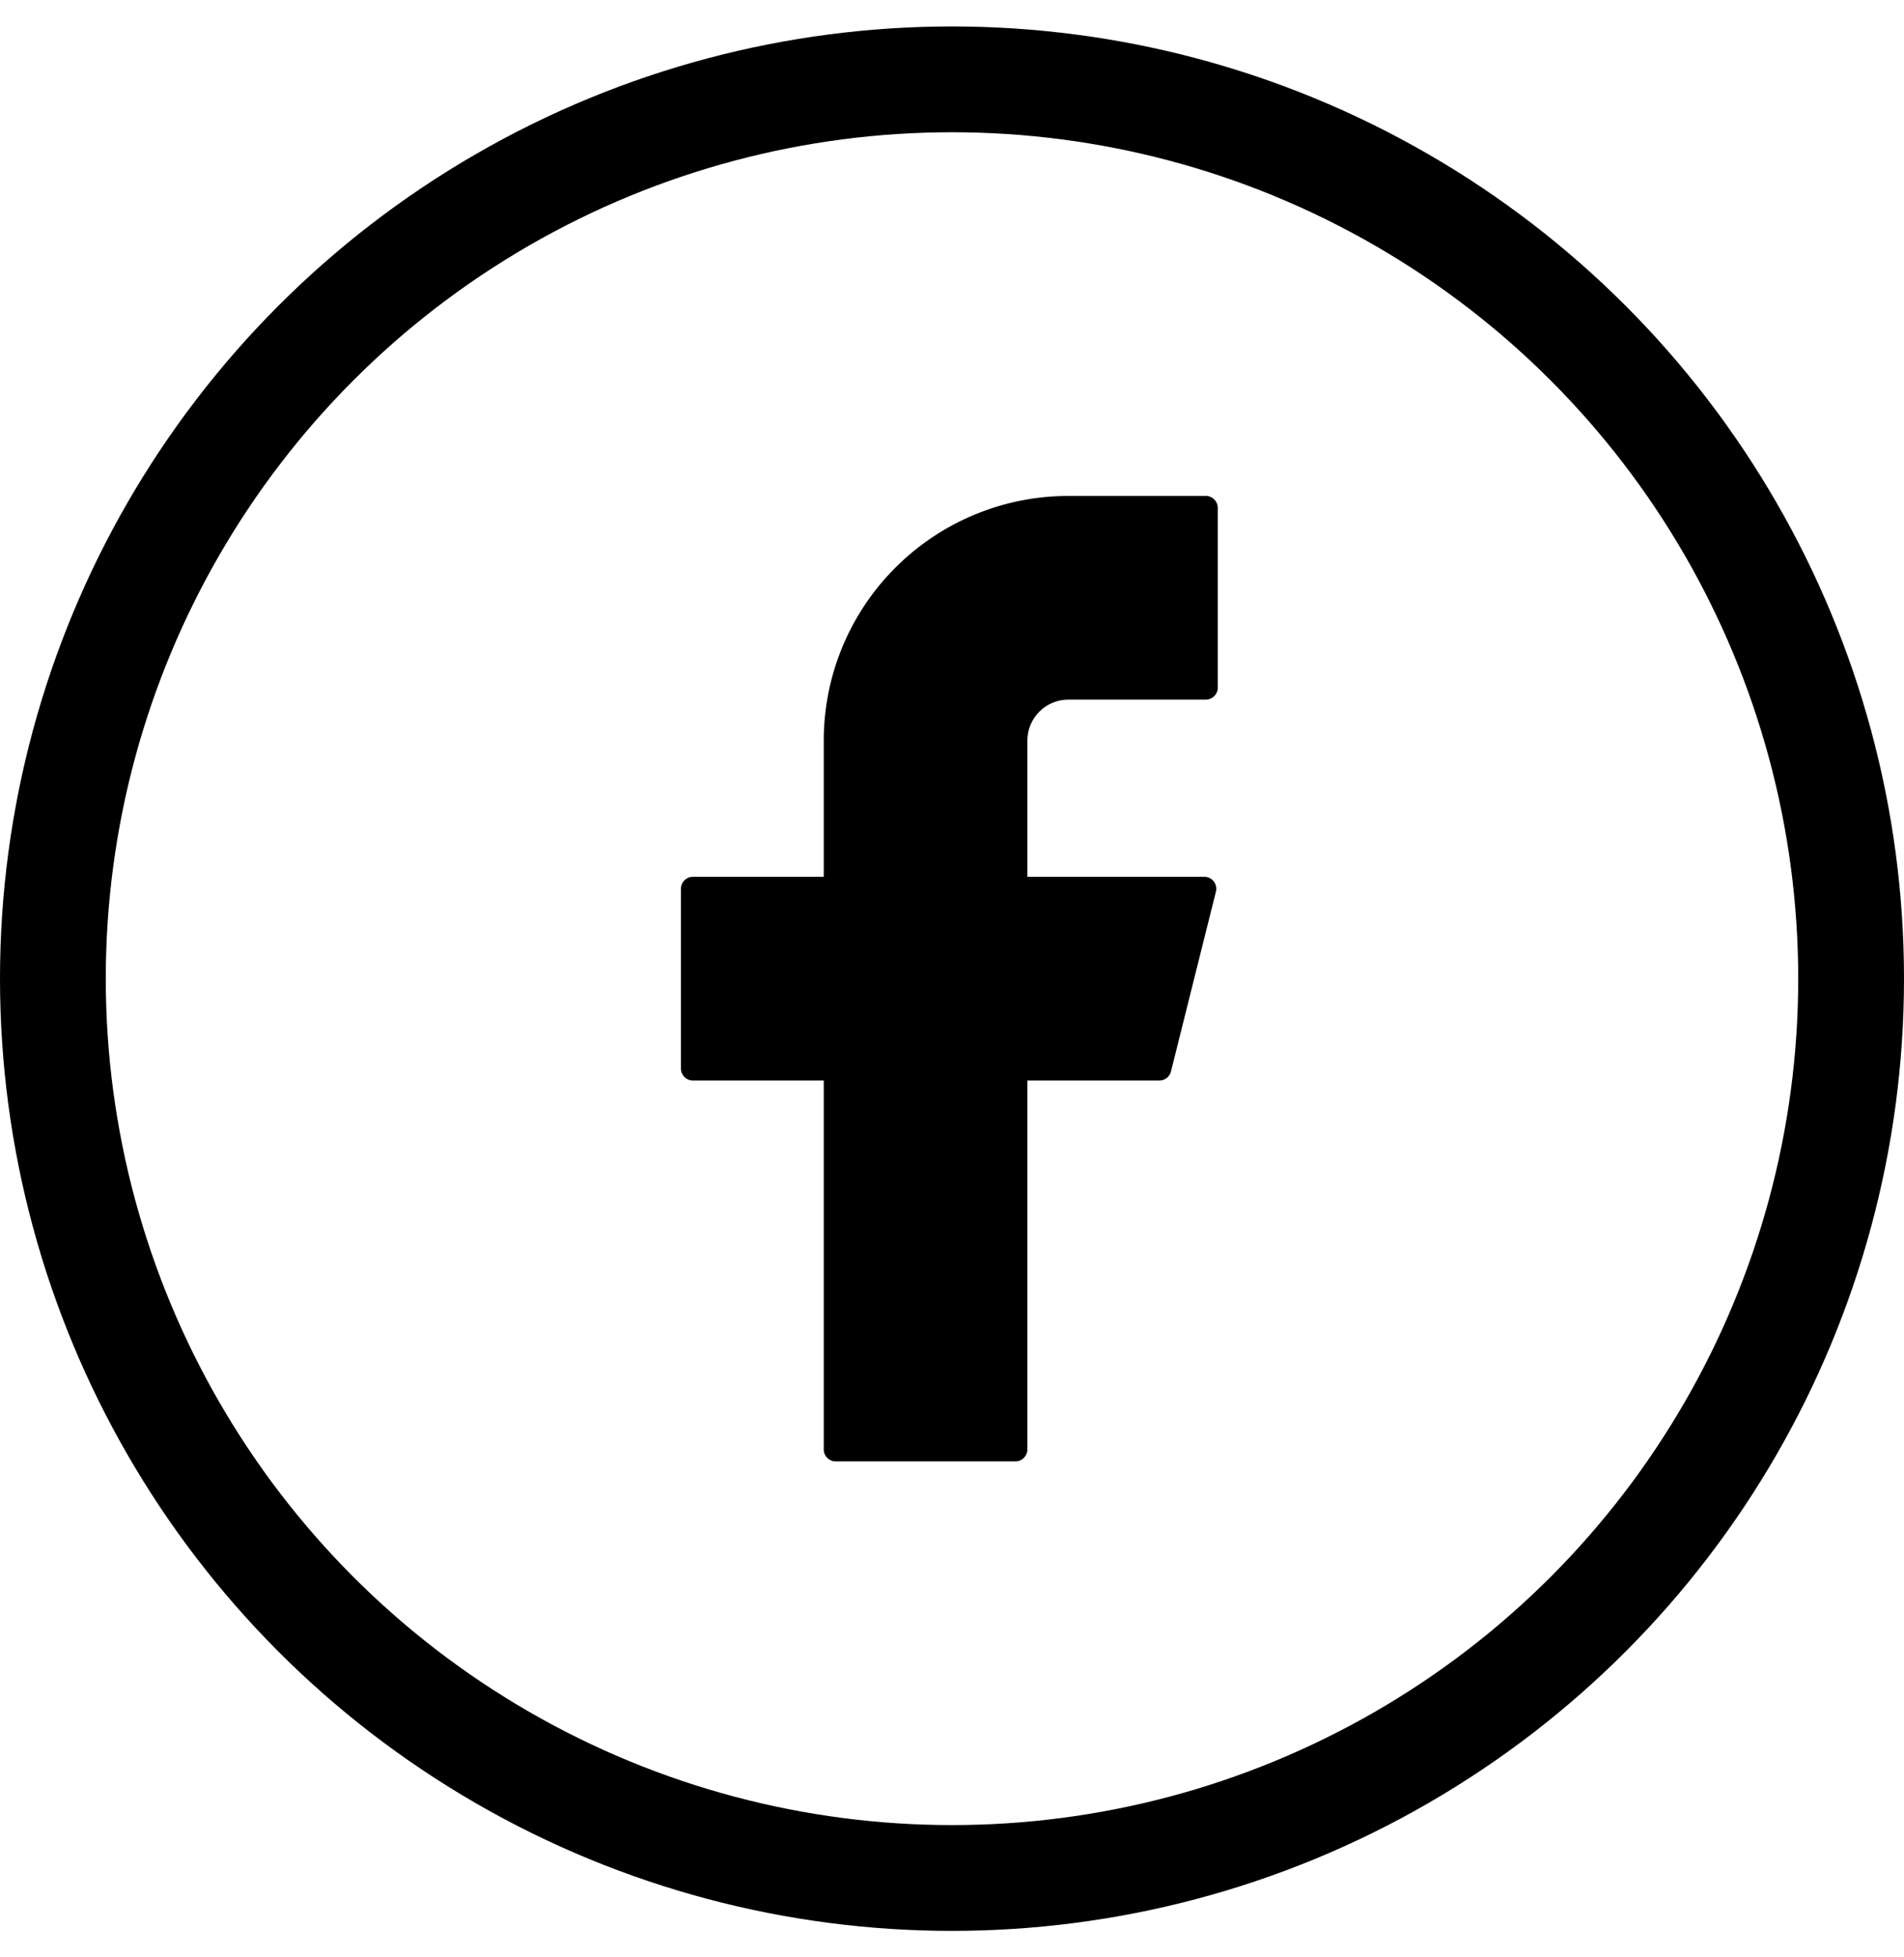 <svg width="36" height="37" viewBox="0 0 36 37" fill="none" xmlns="http://www.w3.org/2000/svg">
<circle cx="18" cy="18.5" r="17" stroke="black" stroke-width="2"/>
<path d="M20.2 9.375C18.973 9.375 17.797 9.862 16.93 10.73C16.062 11.597 15.575 12.773 15.575 14V16.575H13.1C12.976 16.575 12.875 16.676 12.875 16.8V20.2C12.875 20.324 12.976 20.425 13.1 20.425H15.575V27.4C15.575 27.524 15.676 27.625 15.8 27.625H19.2C19.324 27.625 19.425 27.524 19.425 27.4V20.425H21.922C22.025 20.425 22.115 20.355 22.14 20.255L22.99 16.855C23.026 16.713 22.918 16.575 22.772 16.575H19.425V14C19.425 13.794 19.507 13.597 19.652 13.452C19.797 13.307 19.994 13.225 20.2 13.225H22.8C22.924 13.225 23.025 13.124 23.025 13V9.6C23.025 9.476 22.924 9.375 22.8 9.375H20.2Z" fill="black"/>
</svg>
